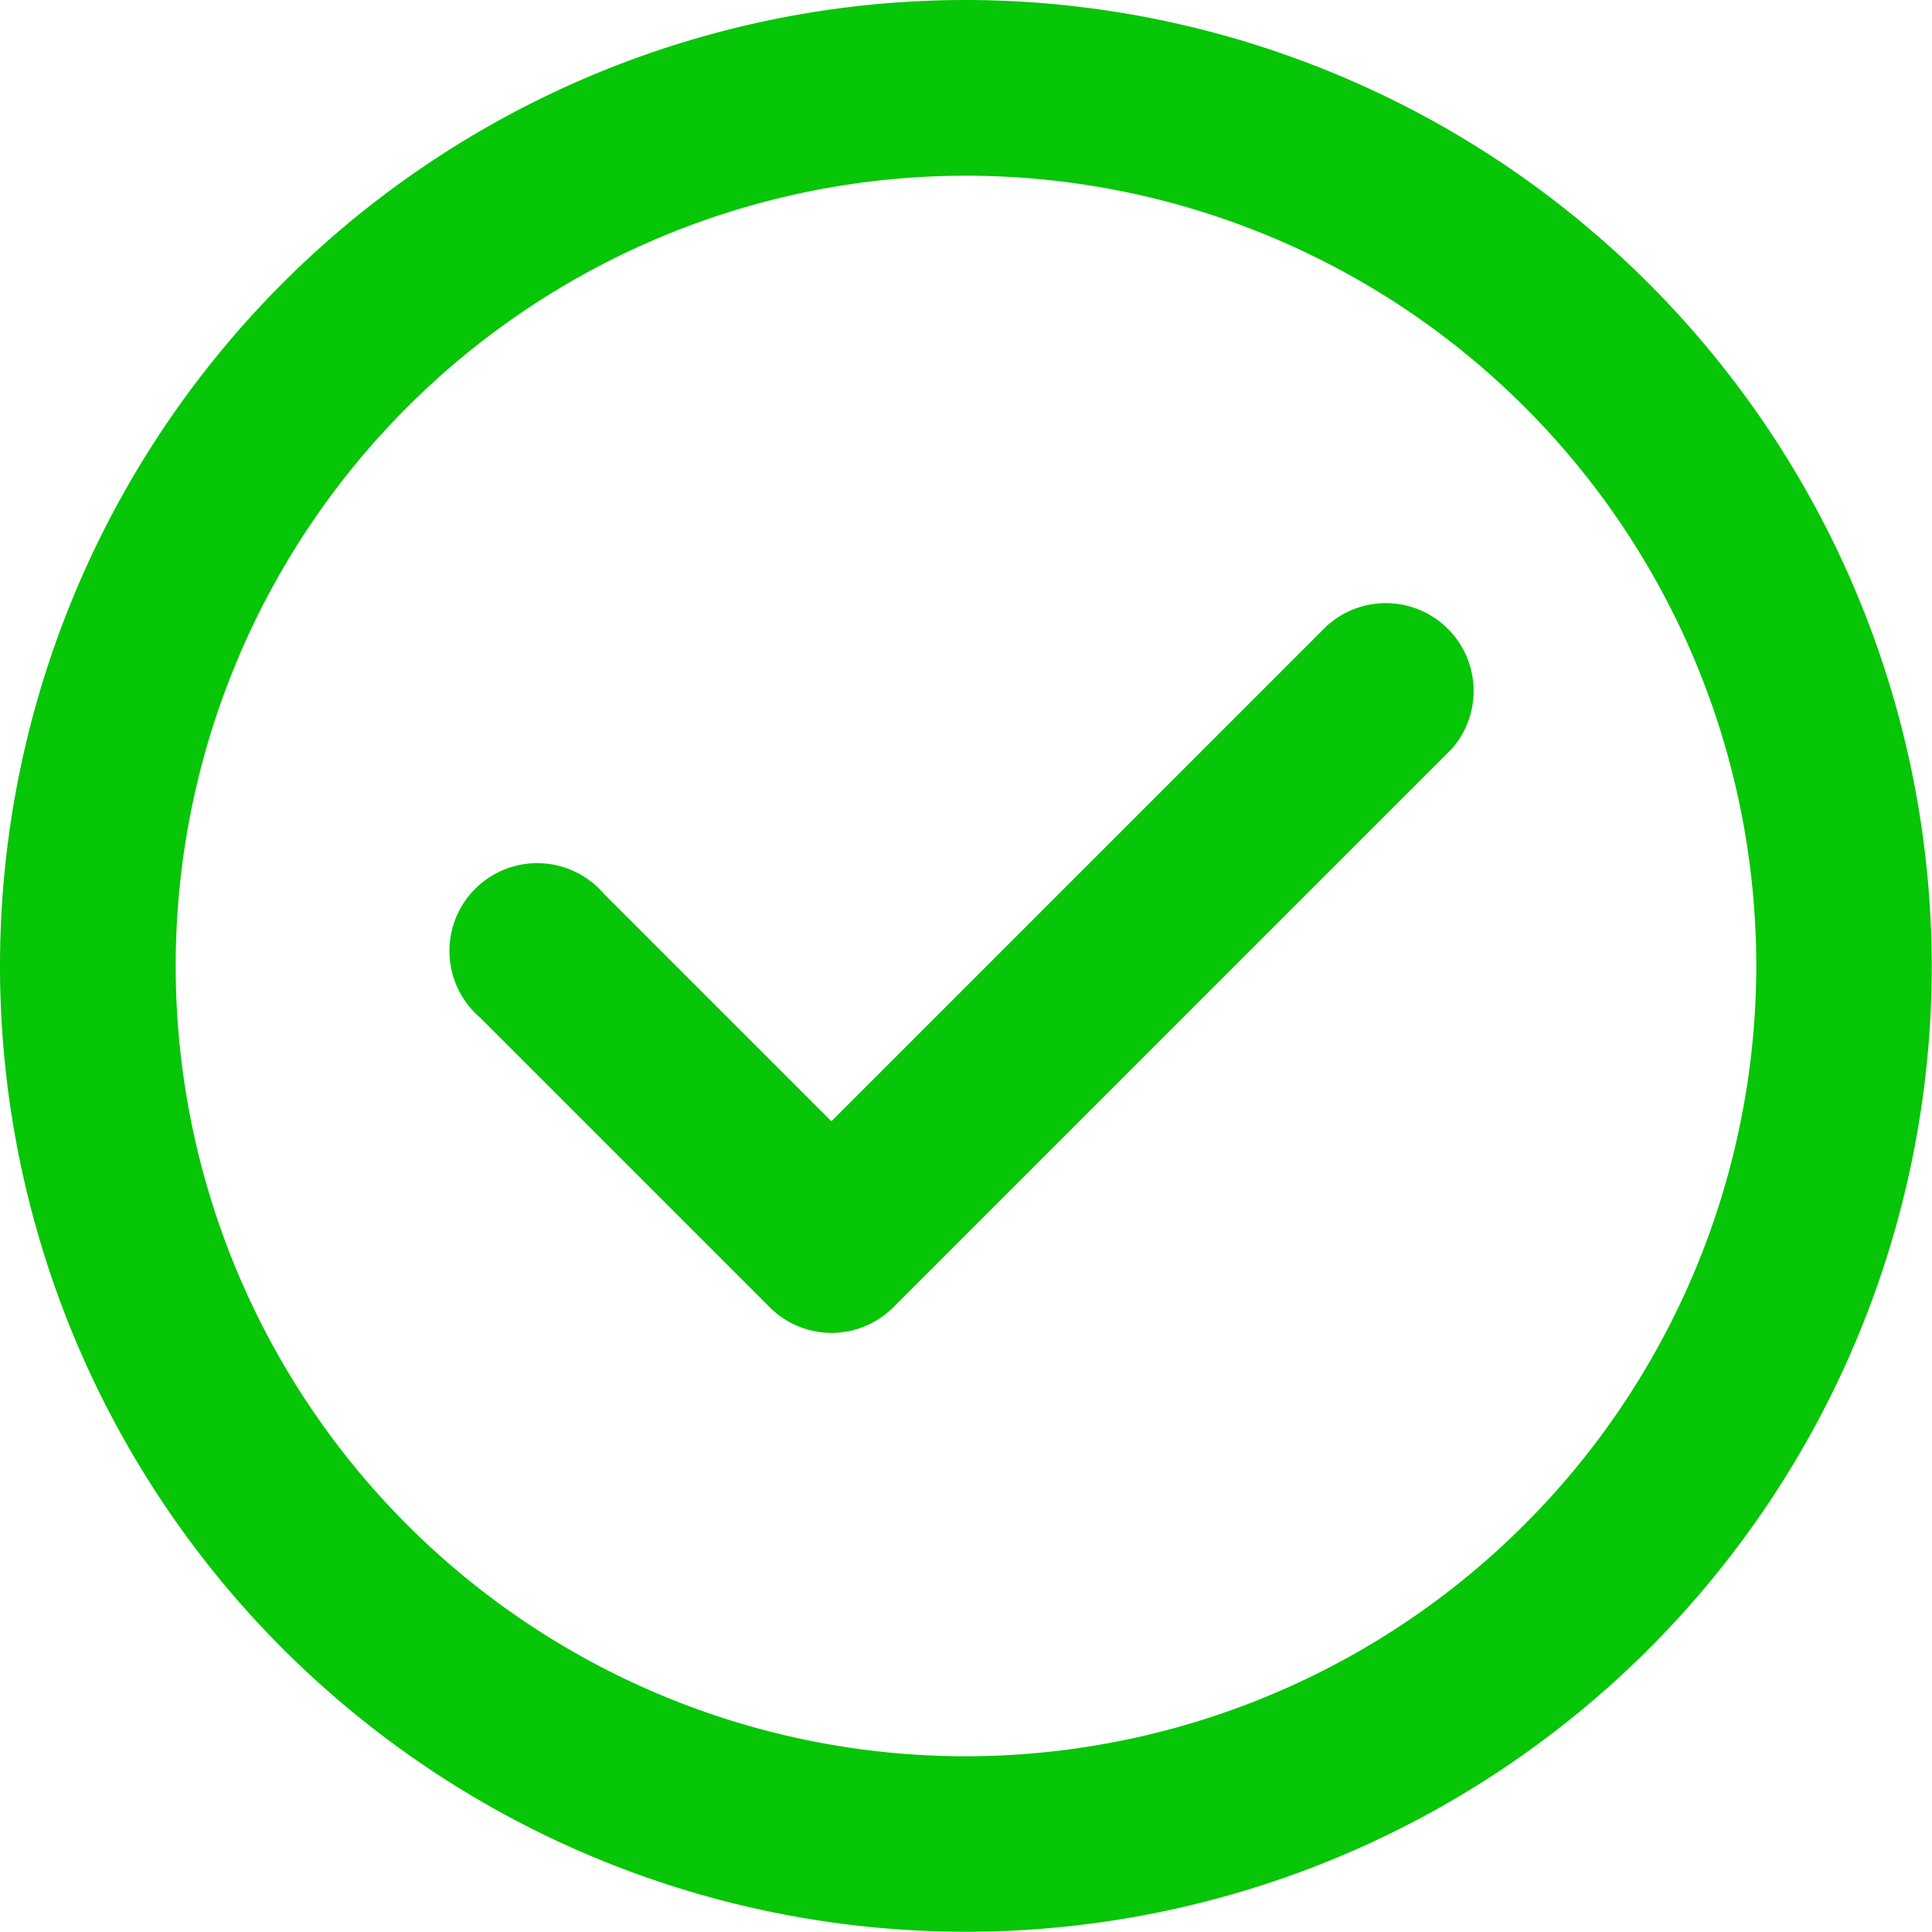 <svg id="check-svgrepo-com_1_" data-name="check-svgrepo-com (1)" xmlns="http://www.w3.org/2000/svg" width="15.602" height="15.602" viewBox="0 0 15.602 15.602">
  <path id="Path_26" data-name="Path 26" d="M7.8,0a7.8,7.8,0,1,0,7.8,7.8A7.81,7.81,0,0,0,7.8,0Zm0,14.183A6.382,6.382,0,1,1,14.183,7.8,6.39,6.39,0,0,1,7.8,14.183Z" fill="#07c507"/>
  <path id="Path_27" data-name="Path 27" d="M84.582,102.479l-4.012,4.012-1.839-1.839a.709.709,0,1,0-1,1l2.34,2.34a.709.709,0,0,0,.5.208h0a.709.709,0,0,0,.5-.208l4.513-4.513a.709.709,0,0,0-1-1Z" transform="translate(-73.856 -97.436)" fill="#07c507"/>
</svg>
